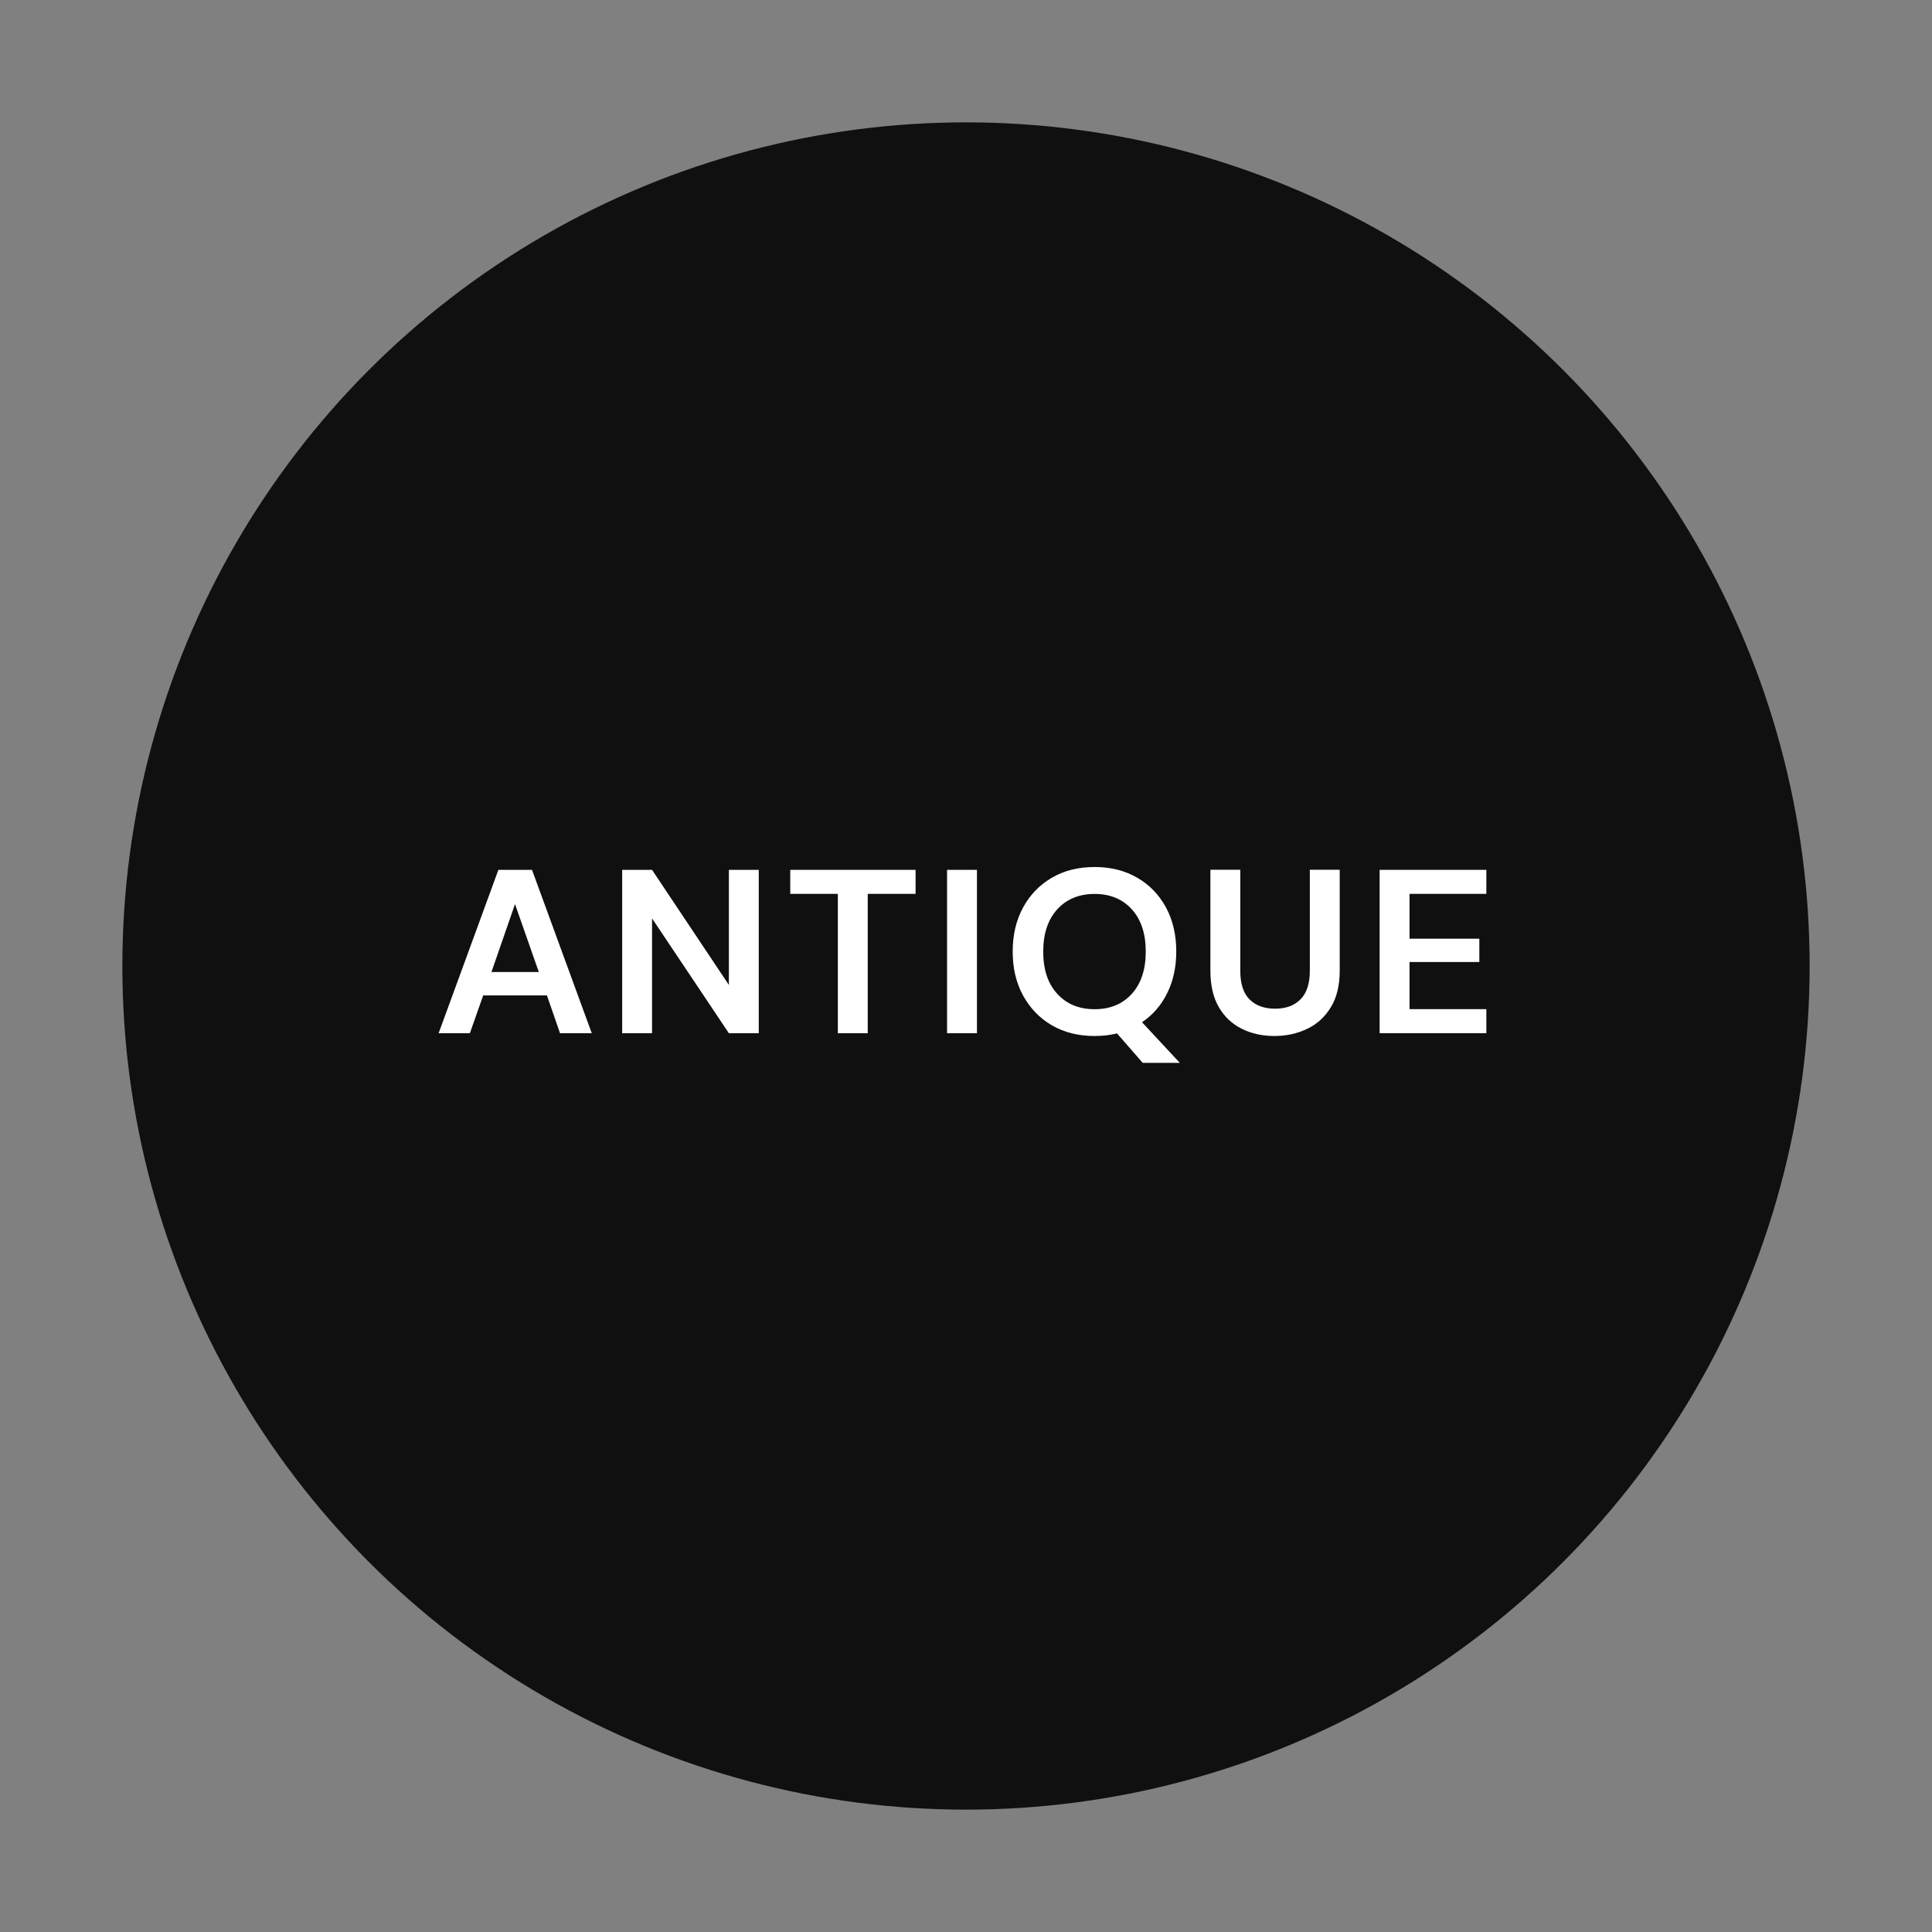 <?xml version="1.0" encoding="UTF-8"?><svg id="Laag_1" xmlns="http://www.w3.org/2000/svg" viewBox="0 0 300 300"><rect x="0" y="0" width="300" height="300" fill="#808080" stroke="none"/><defs><style>.cls-1{fill:#fff;}.cls-2{fill:#101010;}</style></defs><circle class="cls-2" cx="150" cy="150" r="131"/><path class="cls-1" d="M68.11,160.44l9.28-25.37h5.22l9.28,25.37h-4.93l-2.03-5.87h-9.9l-2.07,5.87h-4.86ZM76.31,150.94h7.36l-3.7-10.55-3.66,10.55Z"/><path class="cls-1" d="M96.61,160.44v-25.37h4.64l11.93,17.87v-17.87h4.64v25.37h-4.64l-11.93-17.83v17.83h-4.64Z"/><path class="cls-1" d="M130.1,160.44v-21.64h-7.39v-3.73h19.46v3.73h-7.43v21.64h-4.64Z"/><path class="cls-1" d="M147.06,160.44v-25.37h4.64v25.37h-4.64Z"/><path class="cls-1" d="M169.97,160.87c-2.54,0-4.75-.56-6.65-1.67-1.9-1.11-3.38-2.65-4.46-4.62-1.08-1.97-1.61-4.25-1.61-6.83s.54-4.86,1.61-6.83c1.07-1.97,2.56-3.51,4.46-4.62,1.9-1.11,4.11-1.67,6.65-1.67s4.72.56,6.63,1.67c1.91,1.11,3.39,2.65,4.46,4.62,1.06,1.97,1.59,4.25,1.59,6.83,0,2.42-.47,4.57-1.41,6.47-.94,1.9-2.25,3.4-3.91,4.51l5.87,6.31h-5.76l-3.99-4.57c-1.11.27-2.27.4-3.48.4ZM169.97,156.71c2.42,0,4.34-.8,5.78-2.39,1.44-1.59,2.16-3.78,2.16-6.56s-.72-4.97-2.16-6.56c-1.44-1.59-3.37-2.39-5.78-2.39s-4.35.8-5.8,2.39c-1.45,1.6-2.18,3.78-2.18,6.56s.72,4.97,2.18,6.56c1.45,1.59,3.38,2.39,5.8,2.39Z"/><path class="cls-1" d="M197.88,160.87c-1.86,0-3.54-.37-5.04-1.11-1.5-.74-2.69-1.85-3.57-3.35-.88-1.5-1.32-3.39-1.32-5.69v-15.66h4.64v15.7c0,1.98.48,3.46,1.43,4.42s2.28,1.45,3.97,1.45,2.98-.48,3.95-1.45c.96-.97,1.45-2.44,1.45-4.42v-15.7h4.64v15.66c0,2.3-.46,4.19-1.38,5.69-.92,1.5-2.14,2.62-3.68,3.35-1.54.74-3.23,1.11-5.09,1.11Z"/><path class="cls-1" d="M214.23,160.44v-25.37h16.57v3.73h-11.93v6.96h10.84v3.62h-10.84v7.32h11.93v3.73h-16.57Z"/></svg>